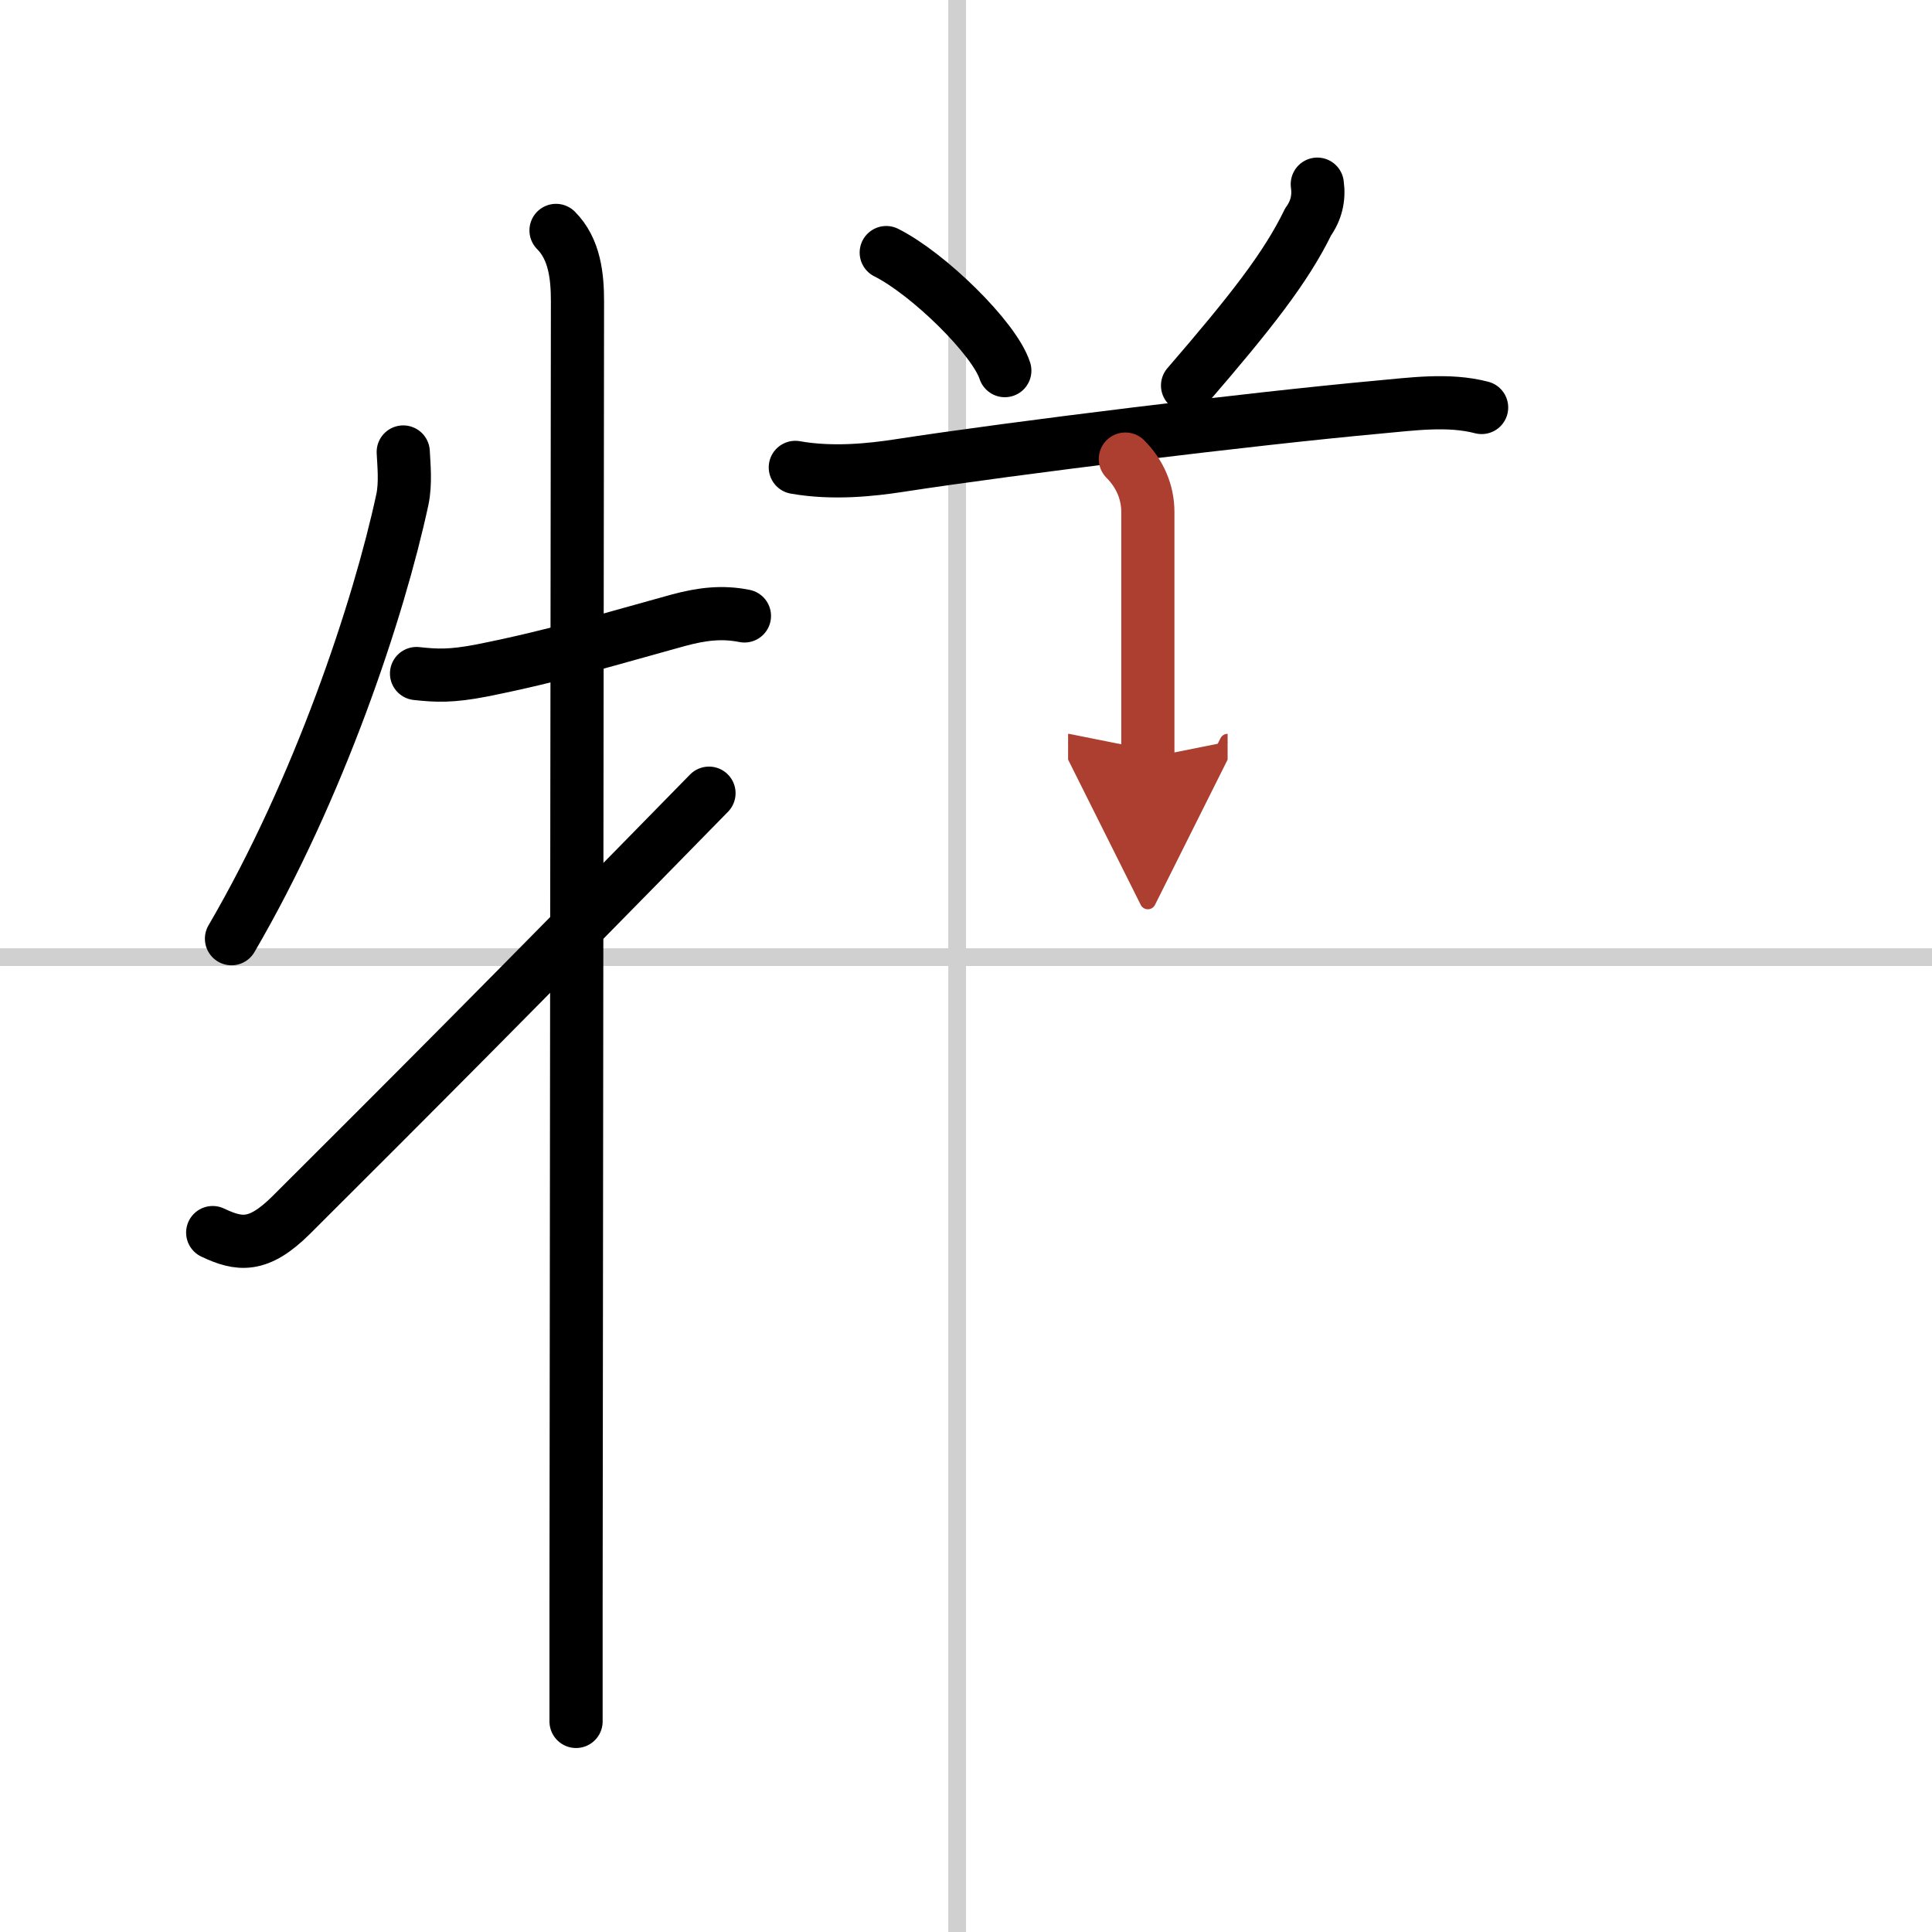 <svg width="400" height="400" viewBox="0 0 109 109" xmlns="http://www.w3.org/2000/svg"><defs><marker id="a" markerWidth="4" orient="auto" refX="1" refY="5" viewBox="0 0 10 10"><polyline points="0 0 10 5 0 10 1 5" fill="#ad3f31" stroke="#ad3f31"/></marker></defs><g fill="none" stroke="#000" stroke-linecap="round" stroke-linejoin="round" stroke-width="3"><rect width="100%" height="100%" fill="#fff" stroke="#fff"/><line x1="54" x2="54" y2="109" stroke="#d0d0d0" stroke-width="1"/><line x2="109" y1="54" y2="54" stroke="#d0d0d0" stroke-width="1"/><path d="m22.75 25.5c0.03 0.67 0.15 1.75-0.05 2.69-1.33 6.18-4.7 16.31-9.64 24.77"/><path d="m23.5 38c1.12 0.12 1.93 0.17 3.72-0.18 4.2-0.84 7.17-1.76 11.03-2.82 1.36-0.37 2.5-0.5 3.75-0.25"/><path d="m31.37 13c1.06 1.06 1.21 2.62 1.21 4 0 2.26-0.06 49.56-0.08 73.5v6.62"/><path d="M12,69.54c1.5,0.71,2.57,0.86,4.43-0.99C23,62,28.75,56.25,40,44.75"/><path d="m50 14.25c2.36 1.18 6.1 4.83 6.69 6.66"/><path d="m74.32 10.39c0.11 0.78-0.06 1.49-0.52 2.13-1.25 2.58-3.28 5.15-6.8 9.23"/><path d="m44.87 26.37c2.13 0.38 4.34 0.13 5.84-0.1 6.55-1.01 19.93-2.65 27.04-3.3 1.89-0.17 3.97-0.47 5.84 0.02"/><path d="m63.49 25.9c0.81 0.81 1.27 1.85 1.27 2.99v13.86" marker-end="url(#a)" stroke="#ad3f31"/></g></svg>

